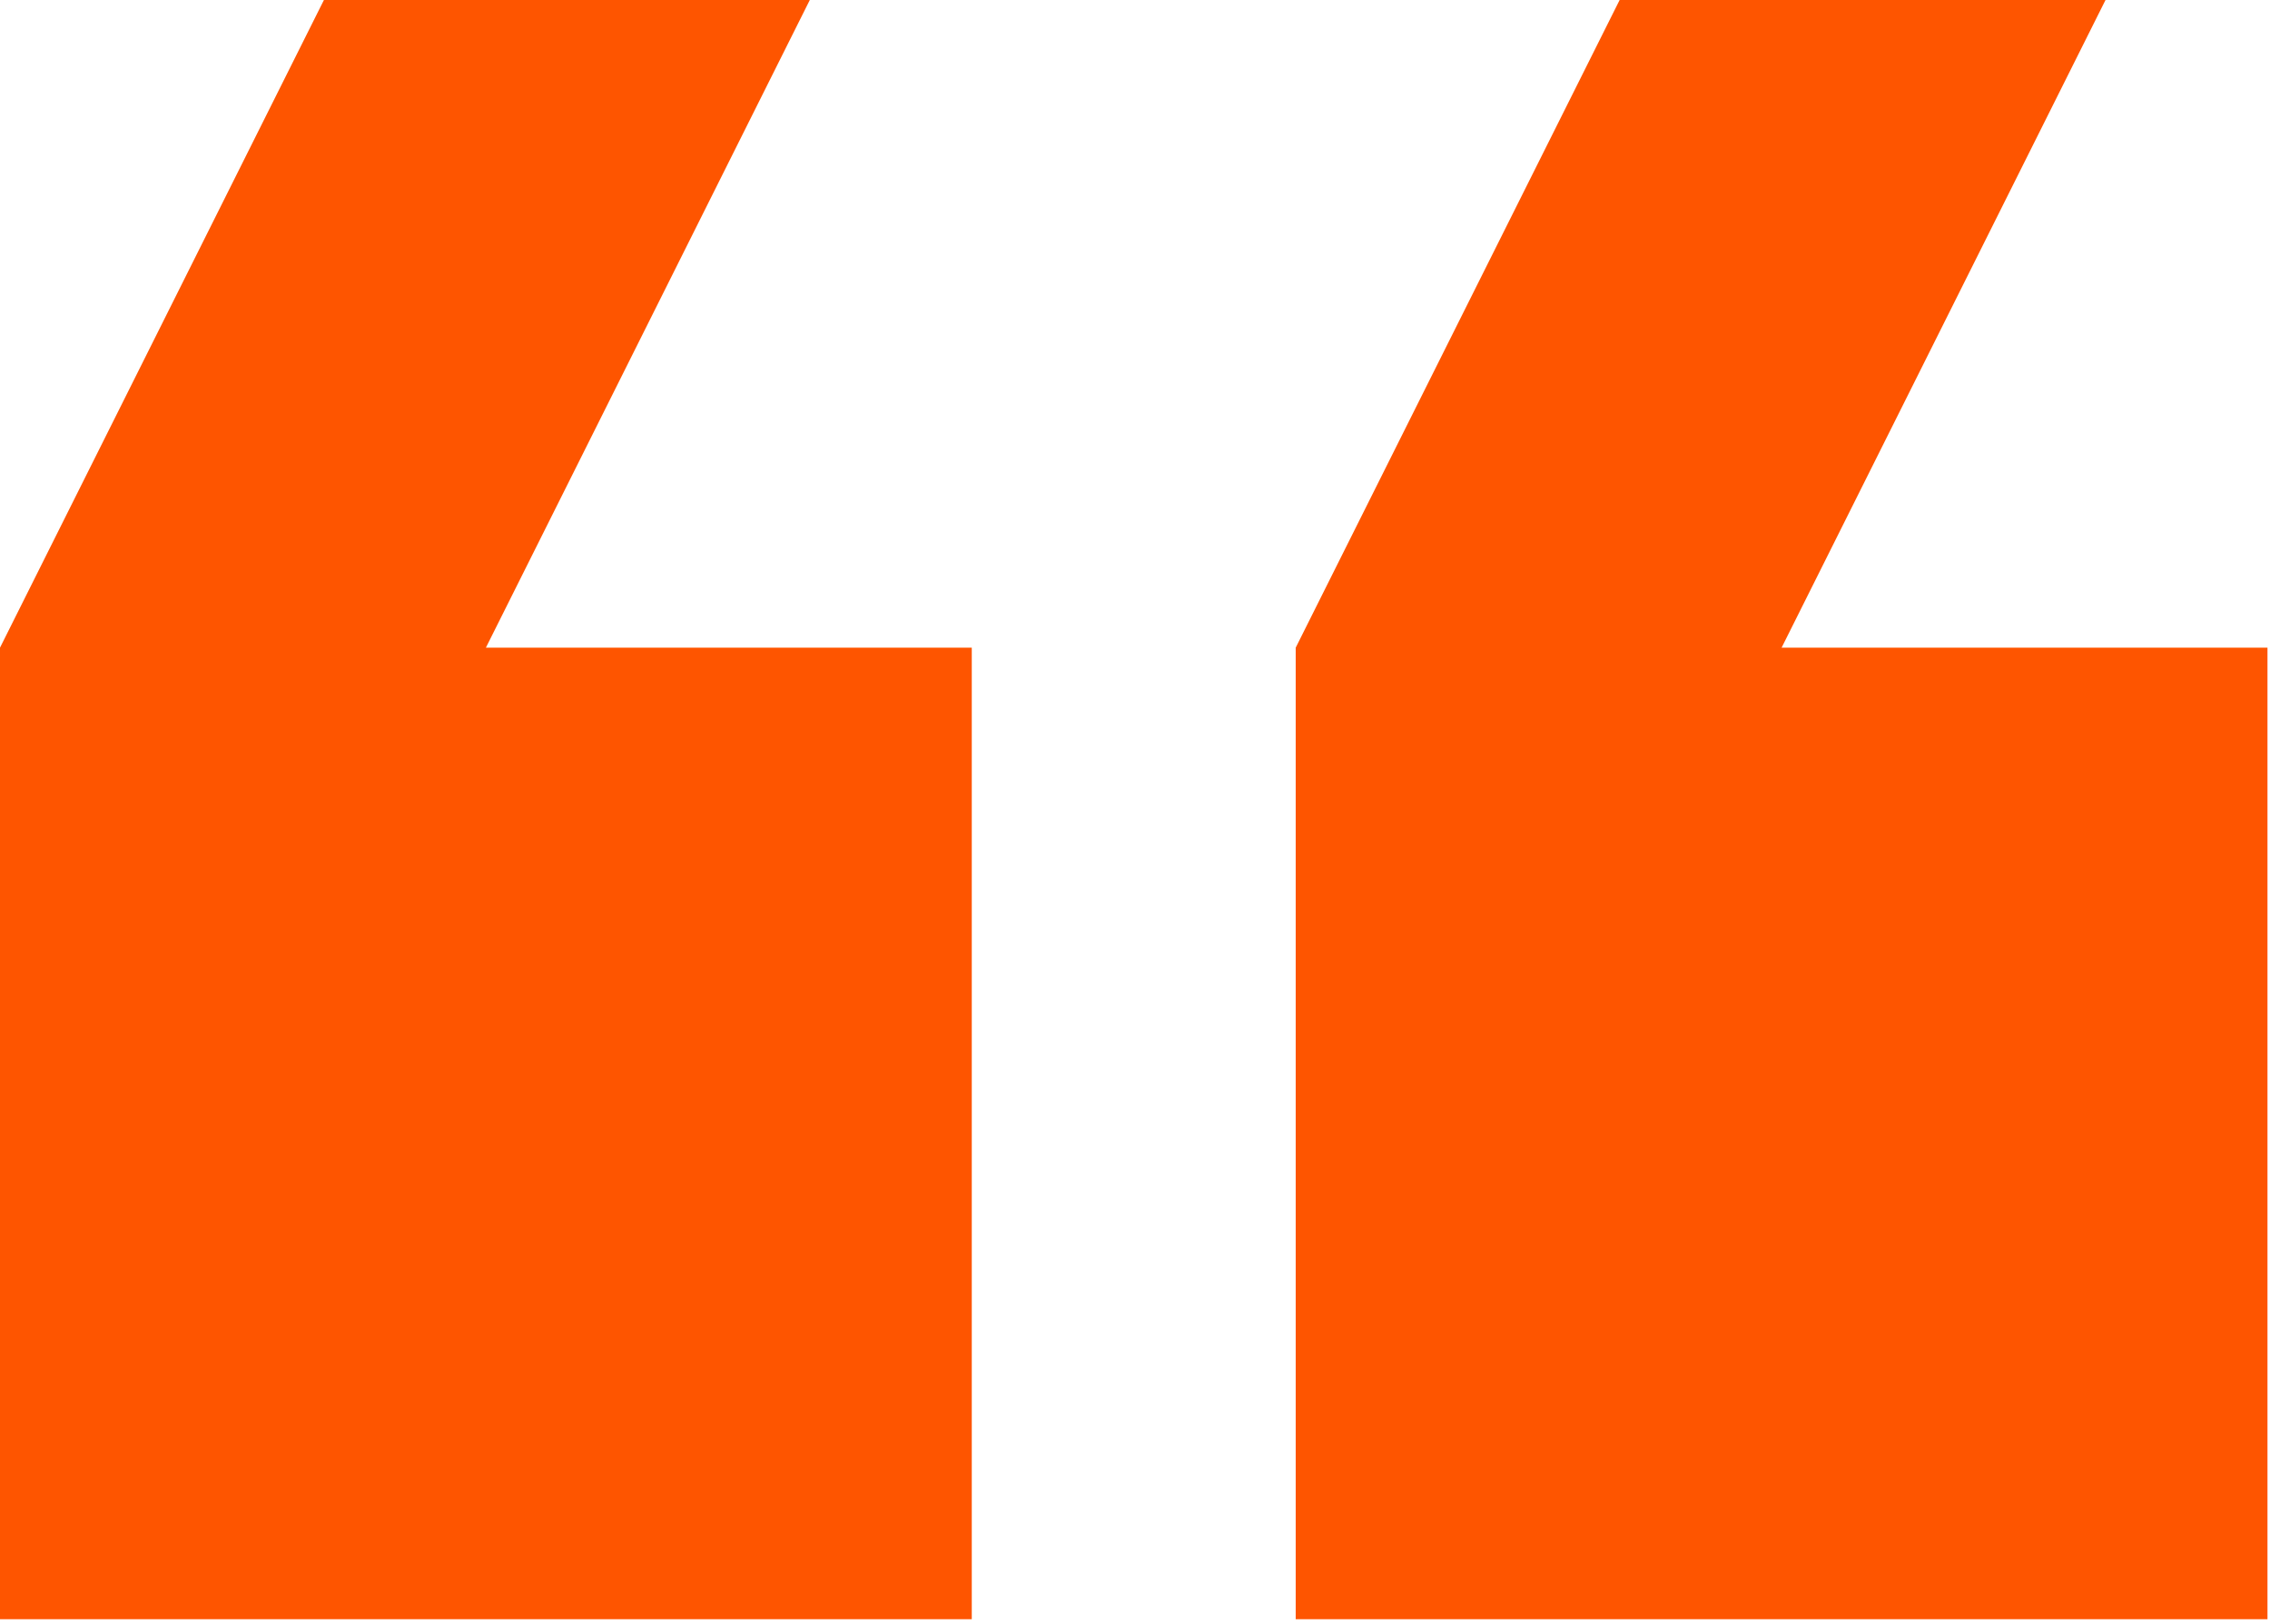 <svg width="299" height="214" viewBox="0 0 299 214" fill="none" xmlns="http://www.w3.org/2000/svg">
<g clip-path="url(#clip0_200_5240)">
<path d="M298.668 85.333H234.668L277.335 0H213.335L170.668 85.333V213.333H298.668V85.333Z" fill="#FE5500"/>
<path d="M128 213.333V85.333H64L106.667 0H42.667L0 85.333V213.333H128Z" fill="#FE5500"/>
</g>
<defs>
<clipPath id="clip0_200_5240">
<rect width="299" height="214" fill="white"/>
</clipPath>
</defs>
</svg>
